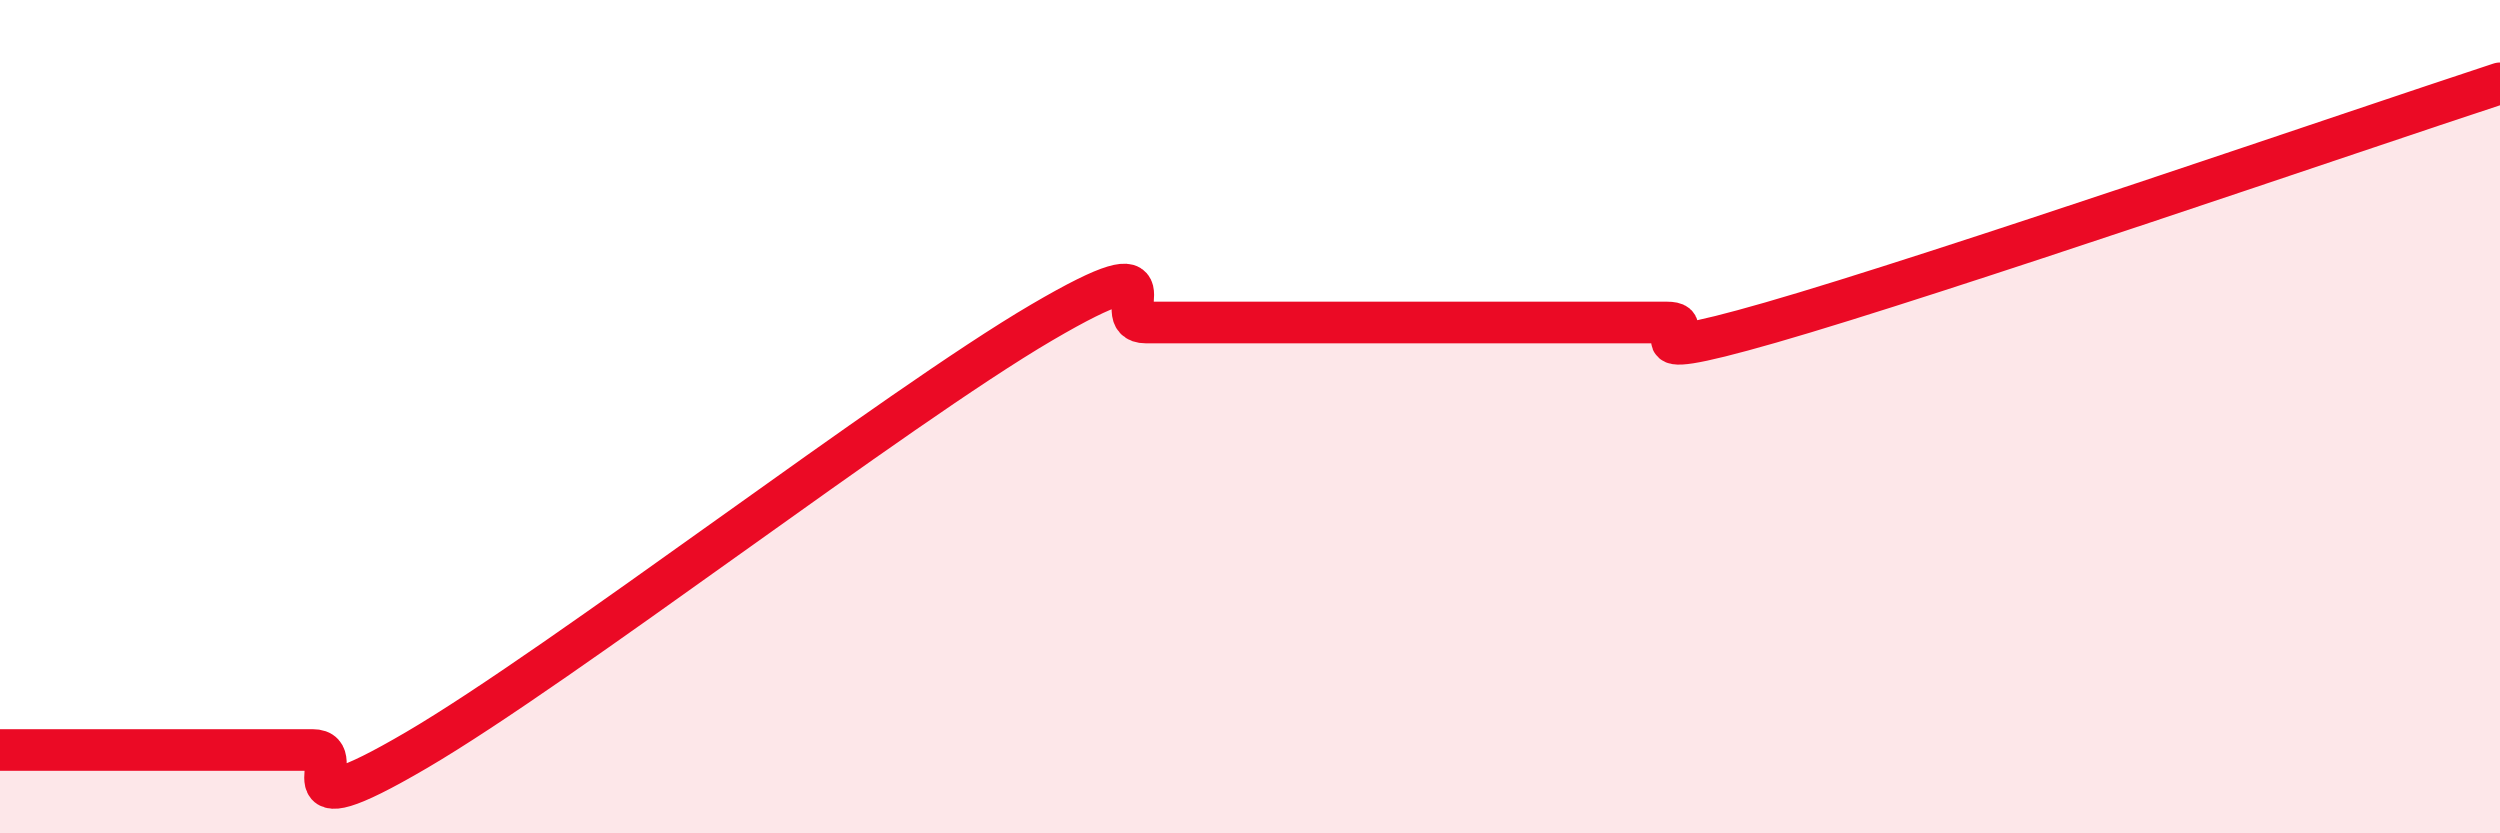 
    <svg width="60" height="20" viewBox="0 0 60 20" xmlns="http://www.w3.org/2000/svg">
      <path
        d="M 0,18 C 0.5,18 1.5,18 2.5,18 C 3.5,18 4,18 5,18 C 6,18 6.5,18 7.5,18 C 8.5,18 6.5,20.05 10,18 C 13.5,15.95 21.5,9.79 25,7.74 C 28.5,5.69 26.5,7.74 27.5,7.74 C 28.5,7.74 29,7.74 30,7.74 C 31,7.74 31.5,7.74 32.5,7.74 C 33.5,7.74 34,7.74 35,7.74 C 36,7.74 36.5,7.74 37.5,7.74 C 38.5,7.74 39,7.74 40,7.74 C 41,7.74 38.5,8.89 42.5,7.74 C 46.5,6.59 56.5,3.15 60,2L60 20L0 20Z"
        fill="#EB0A25"
        opacity="0.1"
        stroke-linecap="round"
        stroke-linejoin="round"
      />
      <path
        d="M 0,18 C 0.5,18 1.5,18 2.5,18 C 3.5,18 4,18 5,18 C 6,18 6.5,18 7.5,18 C 8.5,18 6.5,20.05 10,18 C 13.5,15.95 21.5,9.79 25,7.74 C 28.5,5.69 26.5,7.74 27.5,7.74 C 28.5,7.74 29,7.74 30,7.74 C 31,7.74 31.5,7.74 32.5,7.74 C 33.5,7.74 34,7.74 35,7.74 C 36,7.74 36.5,7.74 37.5,7.74 C 38.5,7.74 39,7.74 40,7.74 C 41,7.74 38.5,8.89 42.5,7.74 C 46.5,6.59 56.5,3.15 60,2"
        stroke="#EB0A25"
        stroke-width="1"
        fill="none"
        stroke-linecap="round"
        stroke-linejoin="round"
      />
    </svg>
  